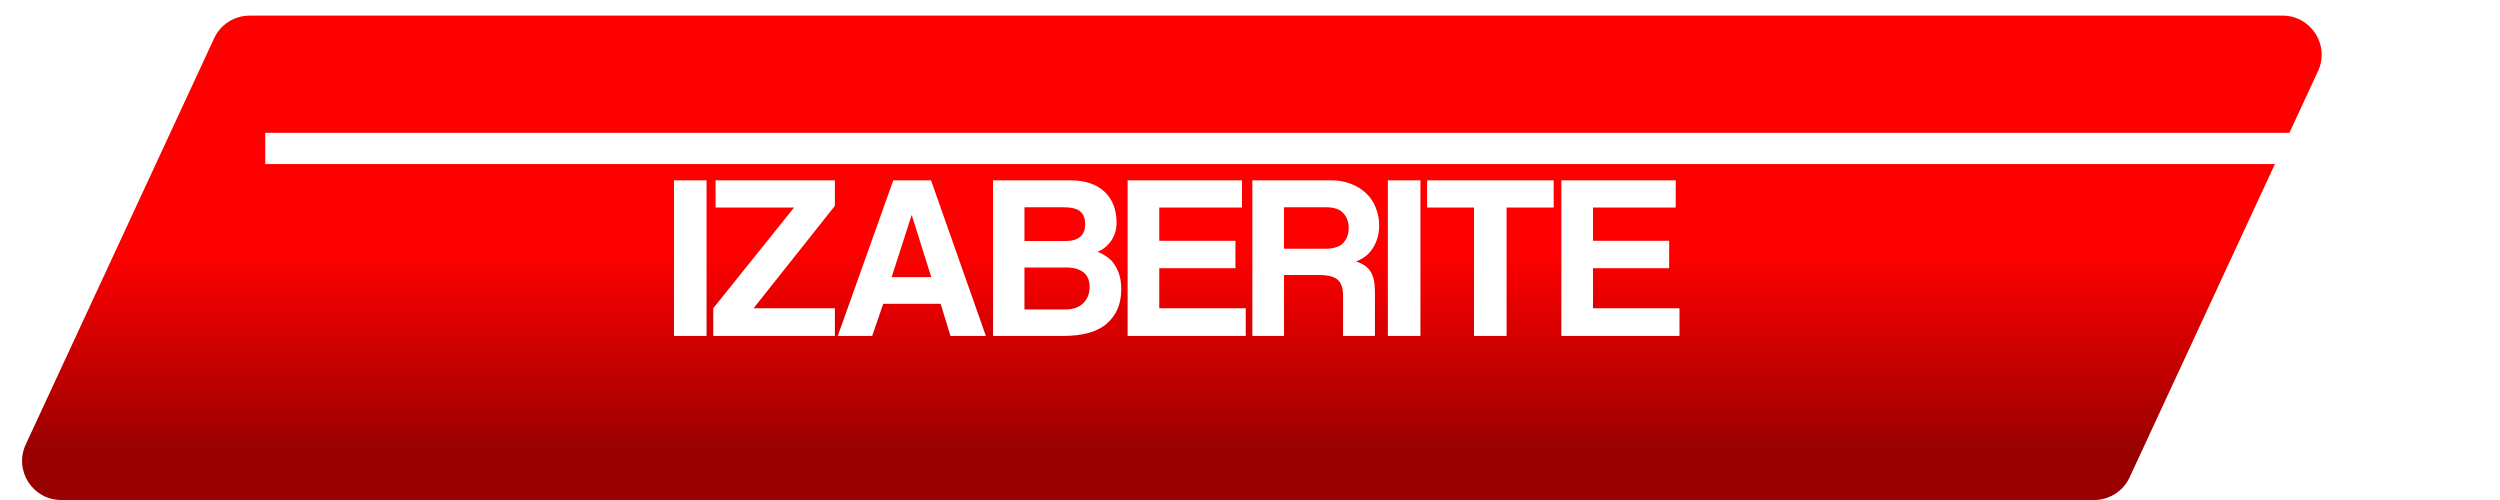 <?xml version="1.0" encoding="UTF-8"?> <svg xmlns="http://www.w3.org/2000/svg" width="320" height="64" viewBox="0 0 320 64" fill="none"><path d="M27.411 4.896C28.23 3.13 30 2 31.947 2H292.17C295.823 2 298.242 5.79 296.706 9.104L272.589 61.104C271.77 62.87 270 64 268.053 64H7.83C4.177 64 1.758 60.21 3.294 56.896L27.411 4.896Z" fill="url(#paint0_linear_497_142)"></path><path d="M86.269 43V23.08H90.439V43H86.269ZM91.295 43V39.46L101.645 26.56H91.595V23.08H106.865V26.35L96.455 39.46H106.865V43H91.295ZM116.712 27.55H116.682L114.132 35.47H119.202L116.712 27.55ZM121.662 43L120.402 38.89H113.052L111.642 43H107.232L114.342 23.08H119.172L126.192 43H121.662ZM136.409 39.61C137.369 39.61 138.119 39.34 138.659 38.8C139.199 38.26 139.469 37.58 139.469 36.76C139.469 35.88 139.199 35.24 138.659 34.84C138.139 34.44 137.409 34.24 136.469 34.24H131.129V39.61H136.409ZM131.129 26.53V30.85H136.379C138.059 30.85 138.899 30.13 138.899 28.69C138.899 27.93 138.679 27.38 138.239 27.04C137.819 26.7 137.119 26.53 136.139 26.53H131.129ZM127.109 43V23.08H136.919C138.879 23.08 140.369 23.57 141.389 24.55C142.409 25.51 142.919 26.83 142.919 28.51C142.919 29.37 142.689 30.14 142.229 30.82C141.769 31.48 141.189 31.95 140.489 32.23C140.909 32.39 141.299 32.6 141.659 32.86C142.039 33.1 142.359 33.42 142.619 33.82C142.899 34.2 143.119 34.66 143.279 35.2C143.439 35.72 143.519 36.34 143.519 37.06C143.519 38.88 142.909 40.33 141.689 41.41C140.469 42.47 138.599 43 136.079 43H127.109ZM144.336 43V23.08H158.976V26.56H148.386V30.82H158.136V34.33H148.386V39.46H159.456V43H144.336ZM164.352 26.53V31.84H169.572C170.692 31.84 171.482 31.59 171.942 31.09C172.402 30.59 172.632 29.96 172.632 29.2C172.632 28.42 172.402 27.78 171.942 27.28C171.502 26.78 170.762 26.53 169.722 26.53H164.352ZM171.912 43V37.87C171.912 36.91 171.692 36.23 171.252 35.83C170.812 35.41 169.992 35.2 168.792 35.2H164.352V43H160.302V23.08H170.412C171.332 23.08 172.162 23.23 172.902 23.53C173.662 23.81 174.312 24.21 174.852 24.73C175.392 25.23 175.802 25.84 176.082 26.56C176.382 27.26 176.532 28.02 176.532 28.84C176.532 29.92 176.272 30.88 175.752 31.72C175.252 32.54 174.522 33.12 173.562 33.46C174.442 33.74 175.062 34.17 175.422 34.75C175.802 35.33 175.992 36.2 175.992 37.36V43H171.912ZM177.646 43V23.08H181.816V43H177.646ZM188.672 43V26.56H182.672V23.08H198.872V26.56H192.842V43H188.672ZM199.853 43V23.08H214.493V26.56H203.903V30.82H213.653V34.33H203.903V39.46H214.973V43H199.853Z" fill="white"></path><g filter="url(#filter0_f_497_142)"><rect x="33.949" y="17" width="269.534" height="4" fill="white"></rect></g><defs><filter id="filter0_f_497_142" x="17.649" y="0.7" width="302.133" height="36.6" filterUnits="userSpaceOnUse" color-interpolation-filters="sRGB"><feFlood flood-opacity="0" result="BackgroundImageFix"></feFlood><feBlend mode="normal" in="SourceGraphic" in2="BackgroundImageFix" result="shape"></feBlend><feGaussianBlur stdDeviation="8.15" result="effect1_foregroundBlur_497_142"></feGaussianBlur></filter><linearGradient id="paint0_linear_497_142" x1="132.268" y1="2.504" x2="132.268" y2="64" gradientUnits="userSpaceOnUse"><stop offset="0.485" stop-color="#FF0000"></stop><stop offset="0.9" stop-color="#990000"></stop></linearGradient></defs></svg> 